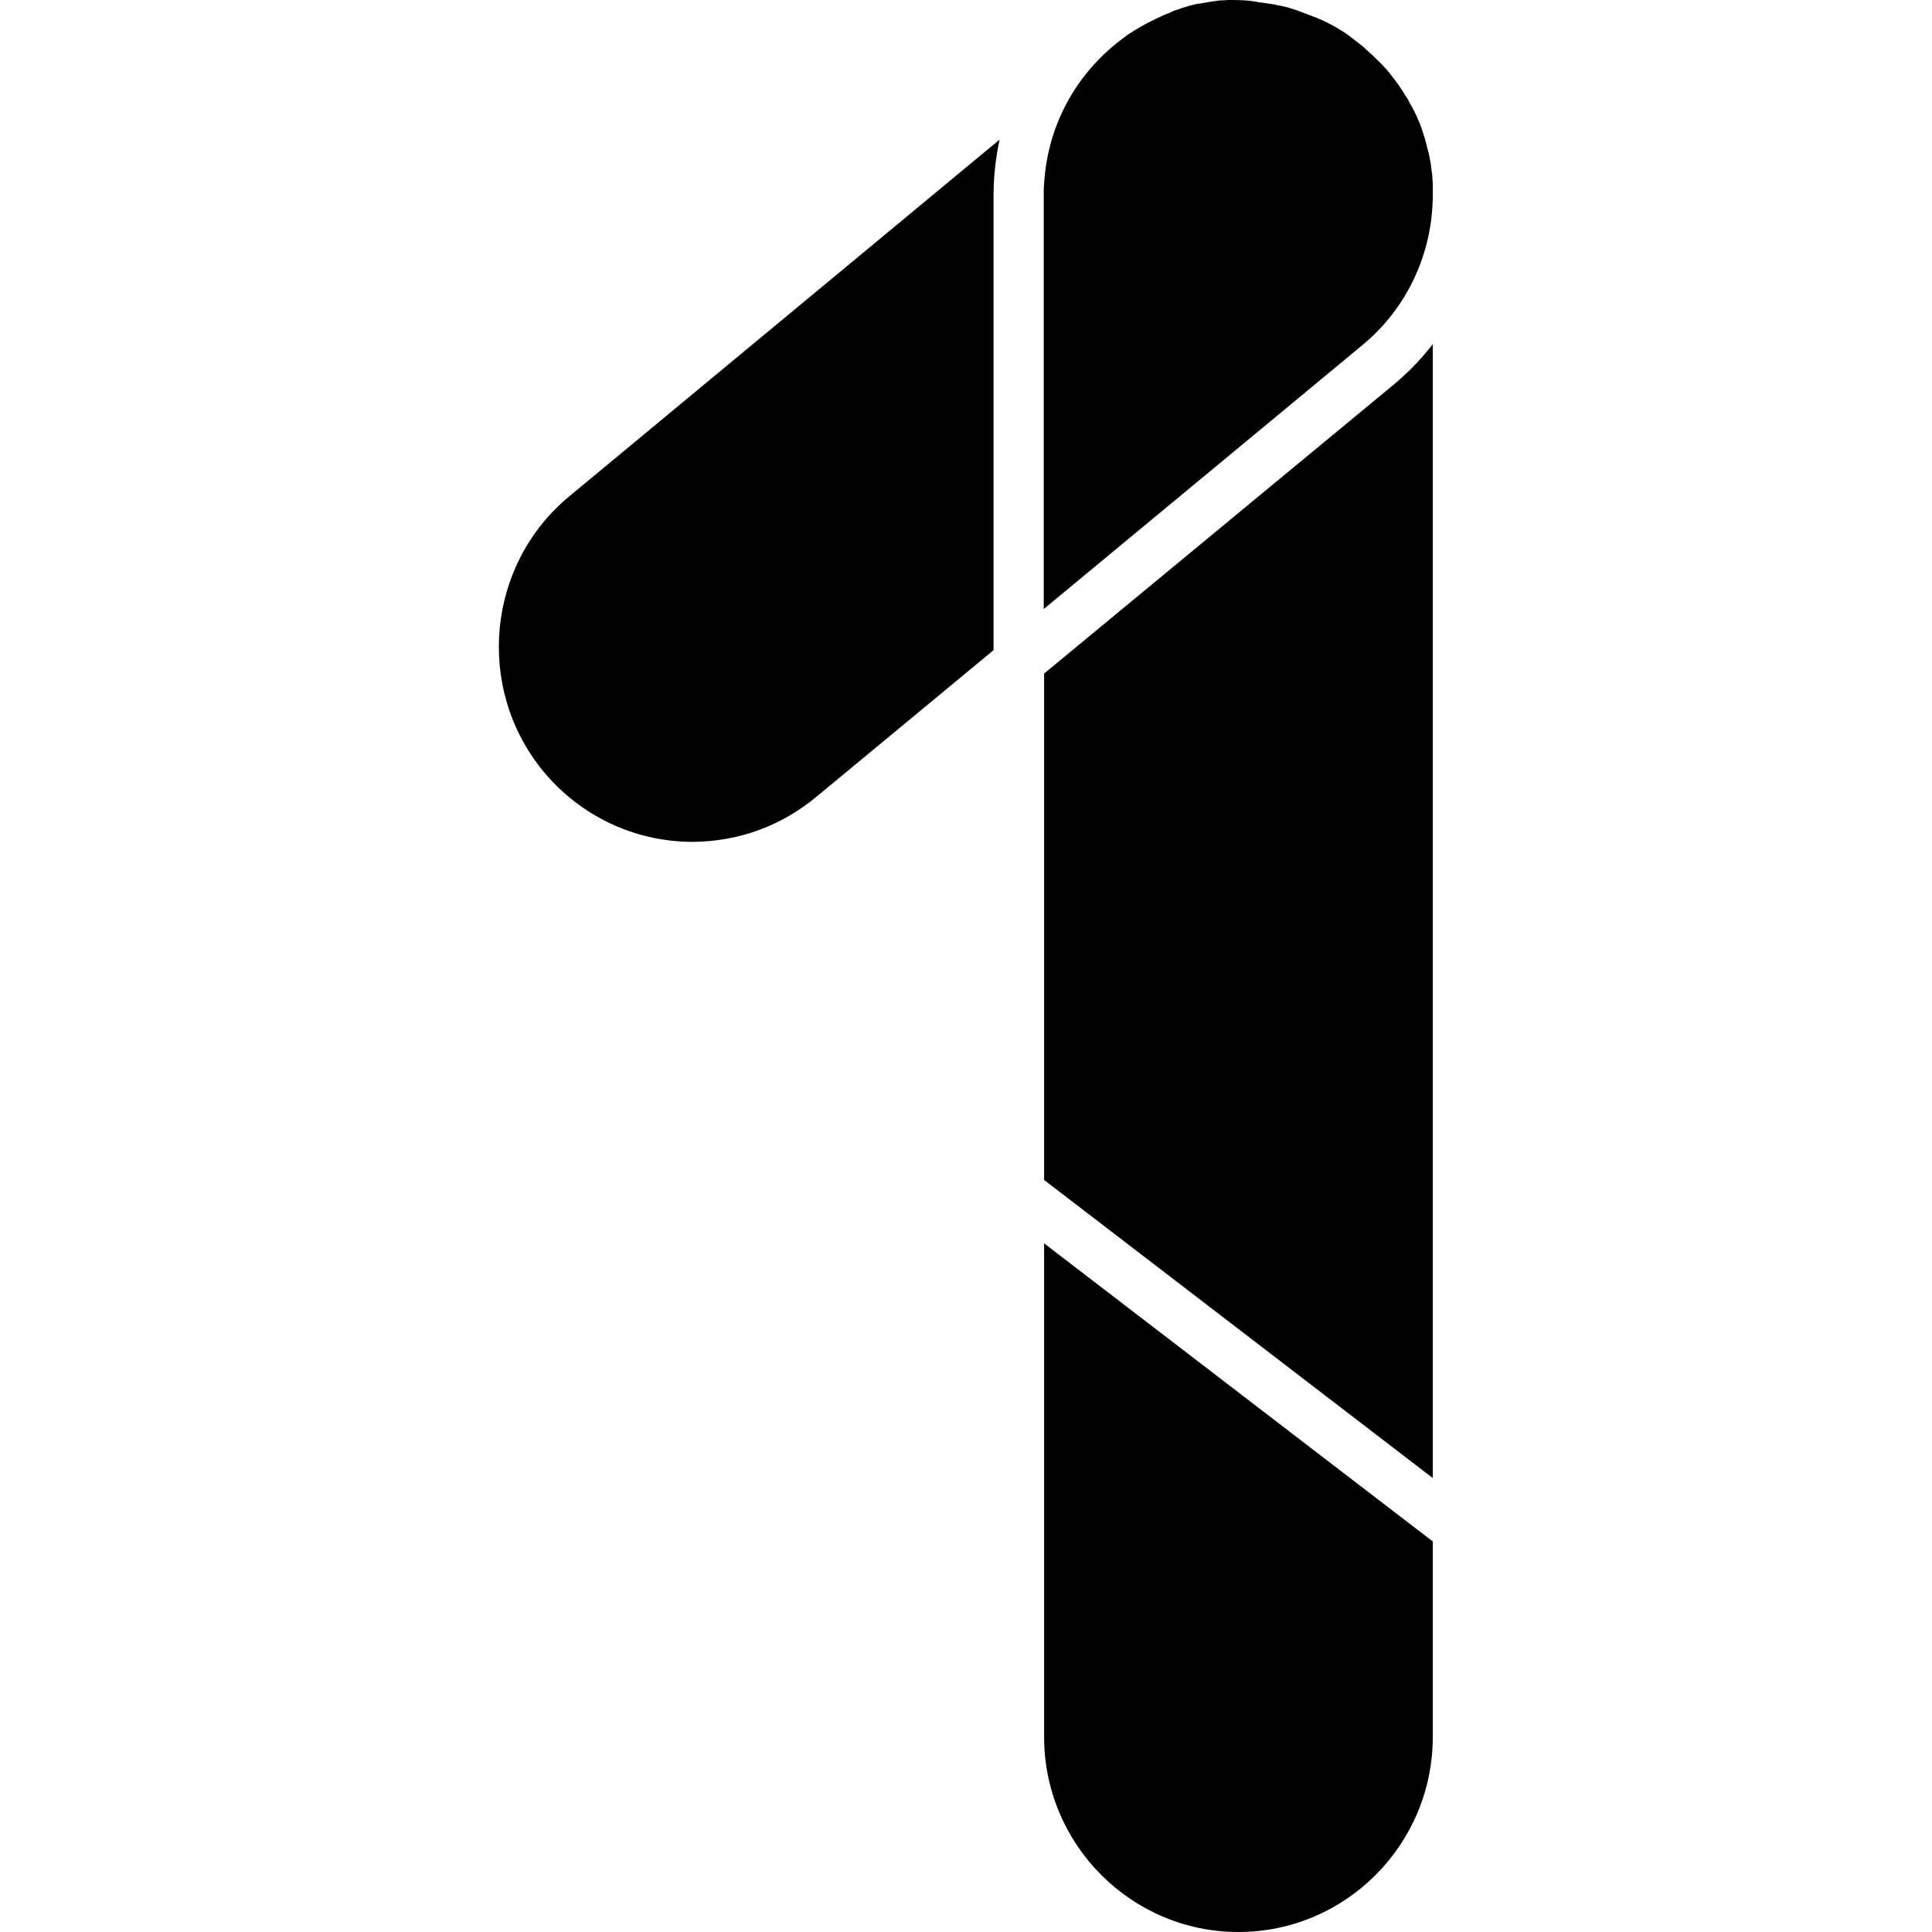 <svg xmlns="http://www.w3.org/2000/svg" xml:space="preserve" viewBox="0 0 512 512"><path d="M276.7 460.3V329.5l51.5 39.5 51.5 39.5v51.8c0 28.5-23.1 51.7-51.5 51.7s-51.5-23.2-51.5-51.7M312.5 2.4c-.7.2-1.3.4-2 .7l-.1.1c-.7.3-1.5.6-2.2.9l-1.9.9-2.4 1.2c-.7.4-1.5.8-2.3 1.3l-.2.1c-.3.2-.5.3-.8.5l-.6.4c-.9.5-1.7 1.1-2.6 1.8-12.4 9.3-19.8 23.1-20.7 38.4-.1 1-.1 2-.1 3.1v109.6L361 91.5c11.9-9.8 18.7-24.4 18.7-39.9v-2.9c0-.5-.1-.9-.1-1.4v-.1c0-.7-.1-1.3-.2-1.9 0-.3-.1-.6-.1-.8 0-.3-.1-.6-.1-.9-.1-.7-.3-1.5-.4-2.2l-.1-.4c0-.3-.1-.6-.2-.8l-.1-.4c-.3-1.3-.6-2.4-.9-3.4-.3-.9-.5-1.6-.7-2.2-.3-.9-.6-1.7-1-2.5-.2-.6-.5-1.2-.8-1.8-.2-.5-.6-1.1-.9-1.7l-.4-.7c-.4-.8-.8-1.6-1.3-2.2l-.1-.2c-.2-.3-.3-.5-.5-.8l-.3-.5c-.6-.9-1.2-1.8-1.9-2.7l-.1-.1c-1.1-1.5-2.1-2.7-3.1-3.7-.5-.6-1.2-1.2-1.8-1.8s-1.2-1.2-1.9-1.8l-.1-.1c-.4-.3-.7-.6-1.1-1l-.6-.5c-1.2-.9-2.4-1.9-3.6-2.8-.2-.1-.4-.3-.7-.5-1.1-.7-2.2-1.4-3.5-2.1-.8-.4-1.7-.9-2.6-1.3l-2.1-.9h-.1c-1.2-.5-2.6-1-4.2-1.6l-.2-.1c-.7-.2-1.3-.4-1.9-.6l-.3-.1c-1-.3-1.8-.5-2.5-.6h-.1c-.8-.2-1.7-.4-2.6-.5h-.1c-1-.2-1.9-.3-2.8-.4-2.8-.6-5.6-.6-8.1-.6-.5 0-1 .1-1.6.1h-.1c-.7 0-1.3.1-1.9.2h-.1l-1.8.3-1.1.2c-.2 0-.4.1-.6.1s-.5.1-.7.1h-.2c-1.6.3-3.1.8-4.4 1.2zm-96.2 208.8 47-38.9V51.7c0-5 .6-10 1.6-14.7l-114 94.5c-21.9 18.1-25 50.8-7 72.8 9.8 11.9 24.2 18.8 39.7 18.8 12.2-.1 23.4-4.2 32.7-11.9m163.4-120c-3 3.9-6.4 7.4-10.2 10.6l-92.8 76.7v134.2l51.5 39.5 51.5 39.5z"/></svg>